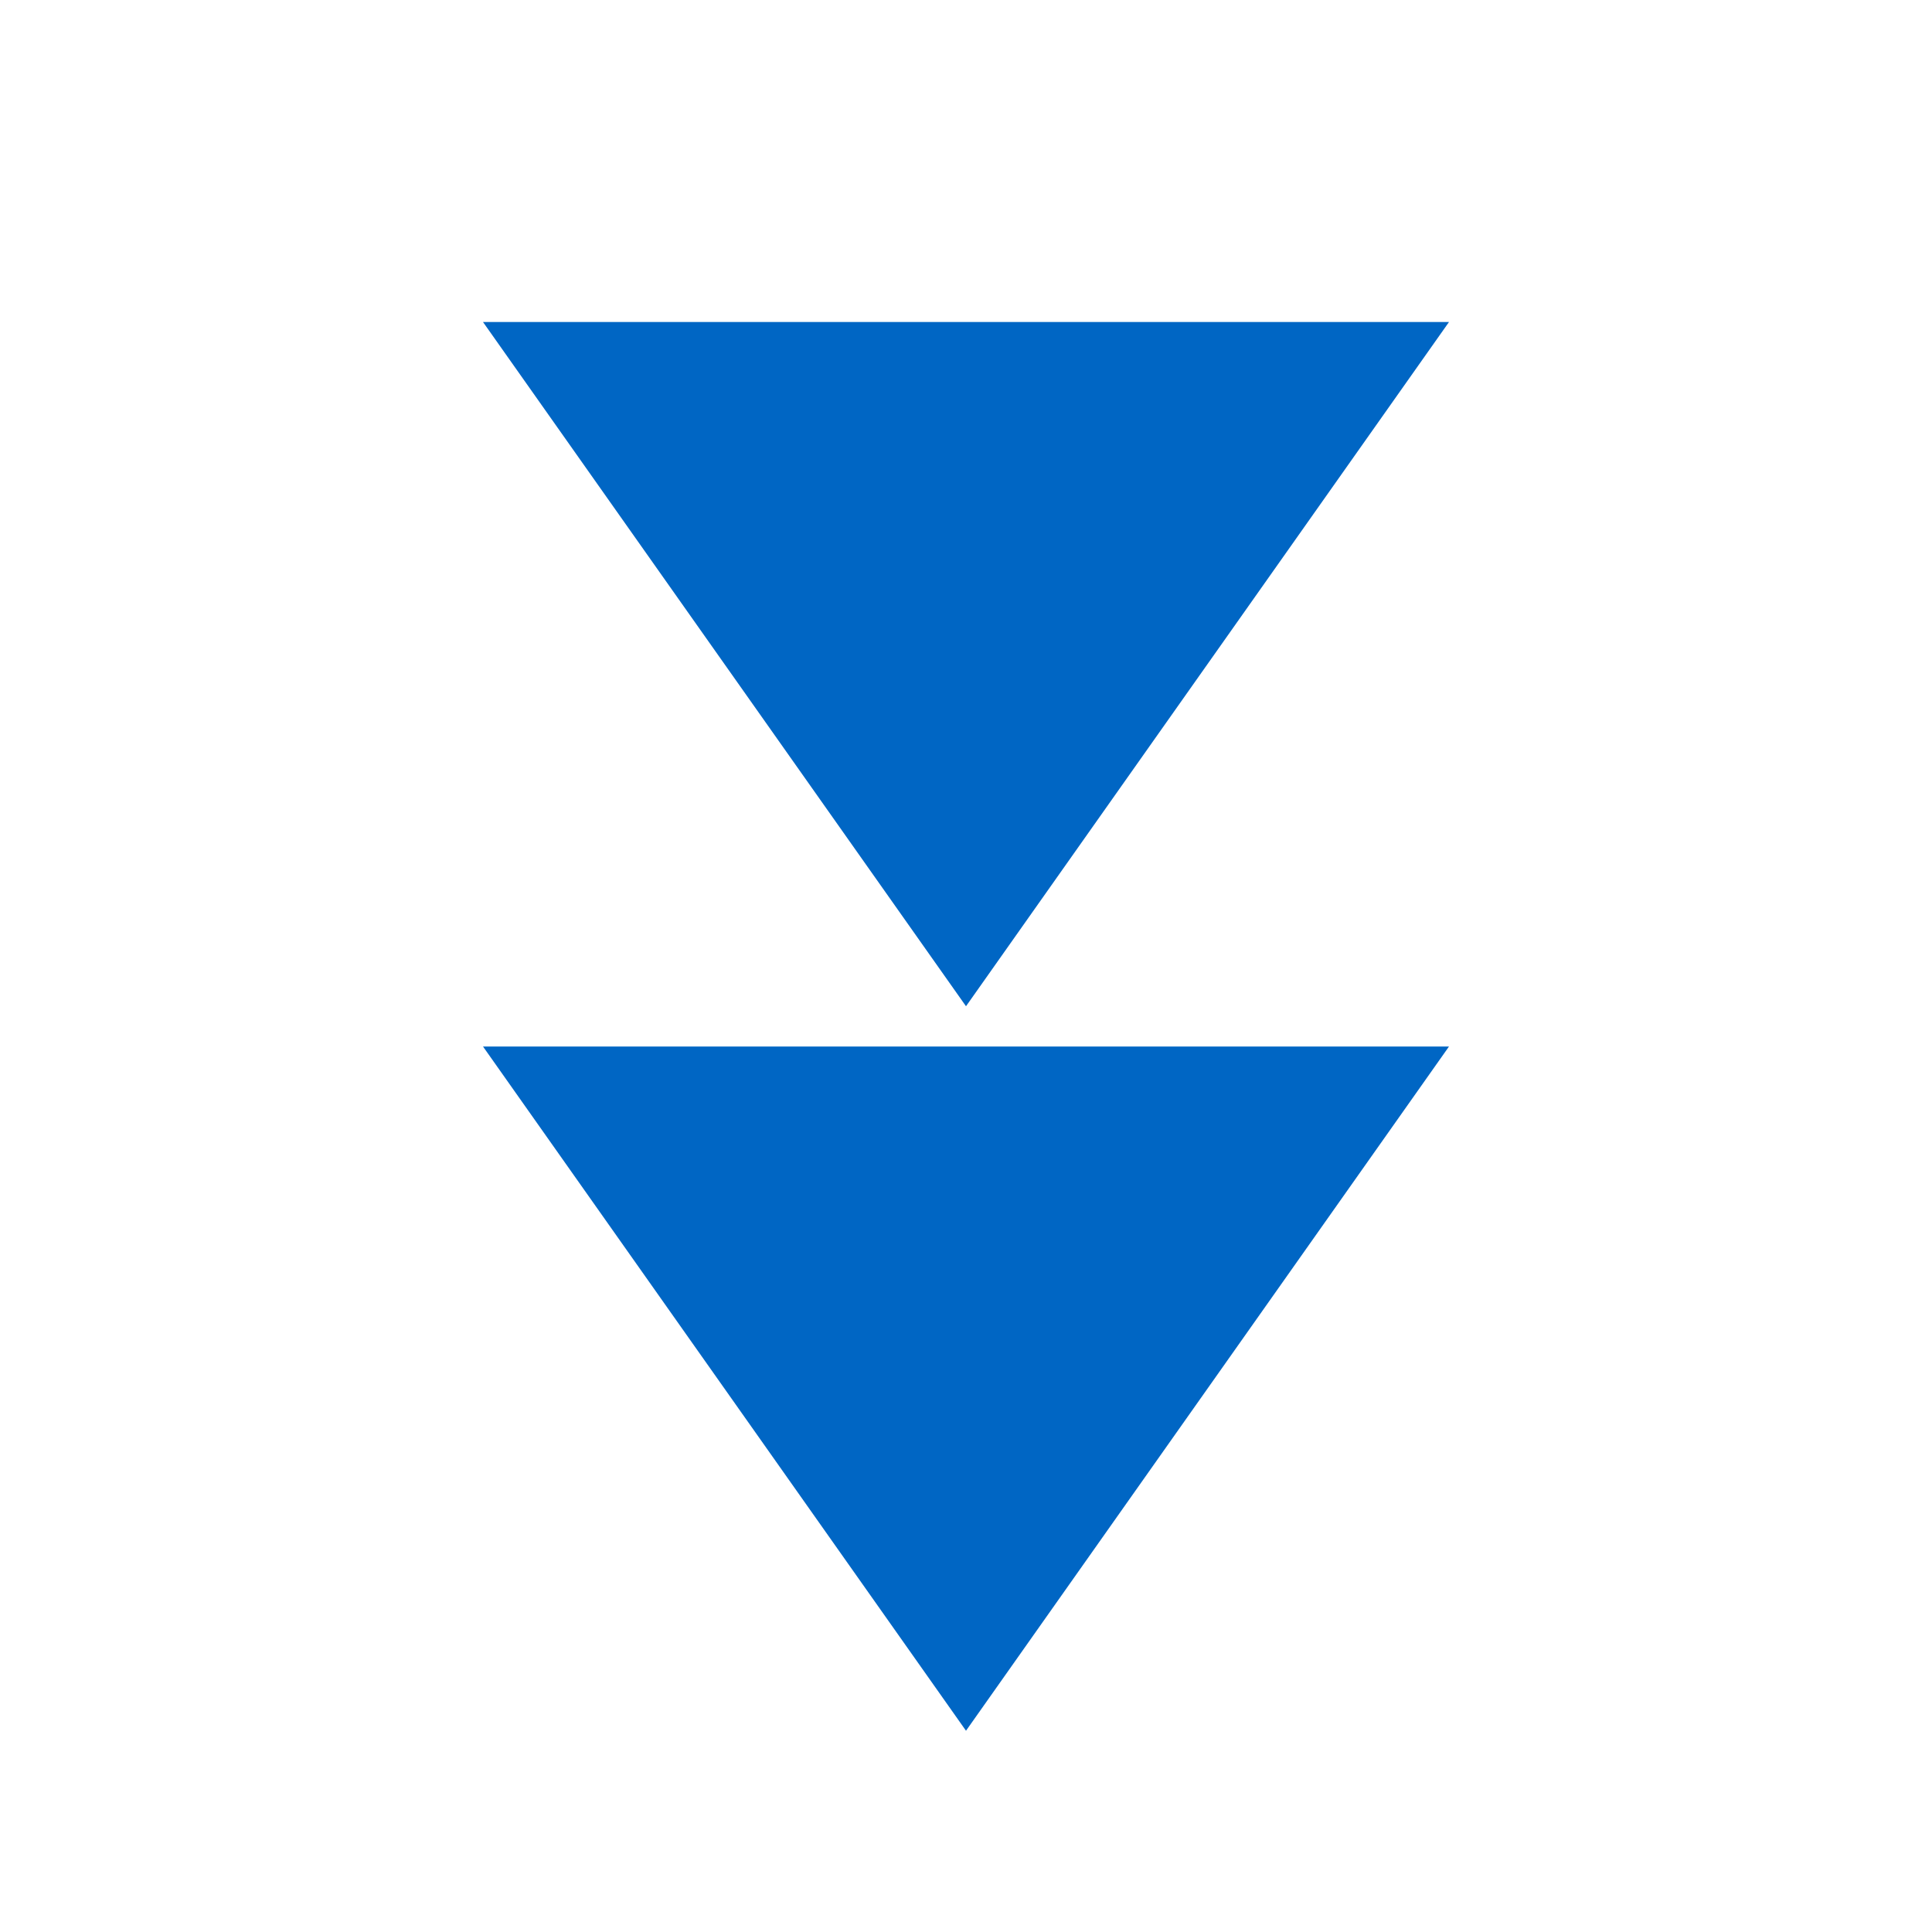 <?xml version="1.0" encoding="UTF-8"?> <svg xmlns="http://www.w3.org/2000/svg" width="96" height="96" viewBox="0 0 96 96" fill="none"> <path d="M24 16L48 50L72 16L24 16ZM72 52H24L48 86L72 52Z" fill="#0066C4"></path> </svg> 